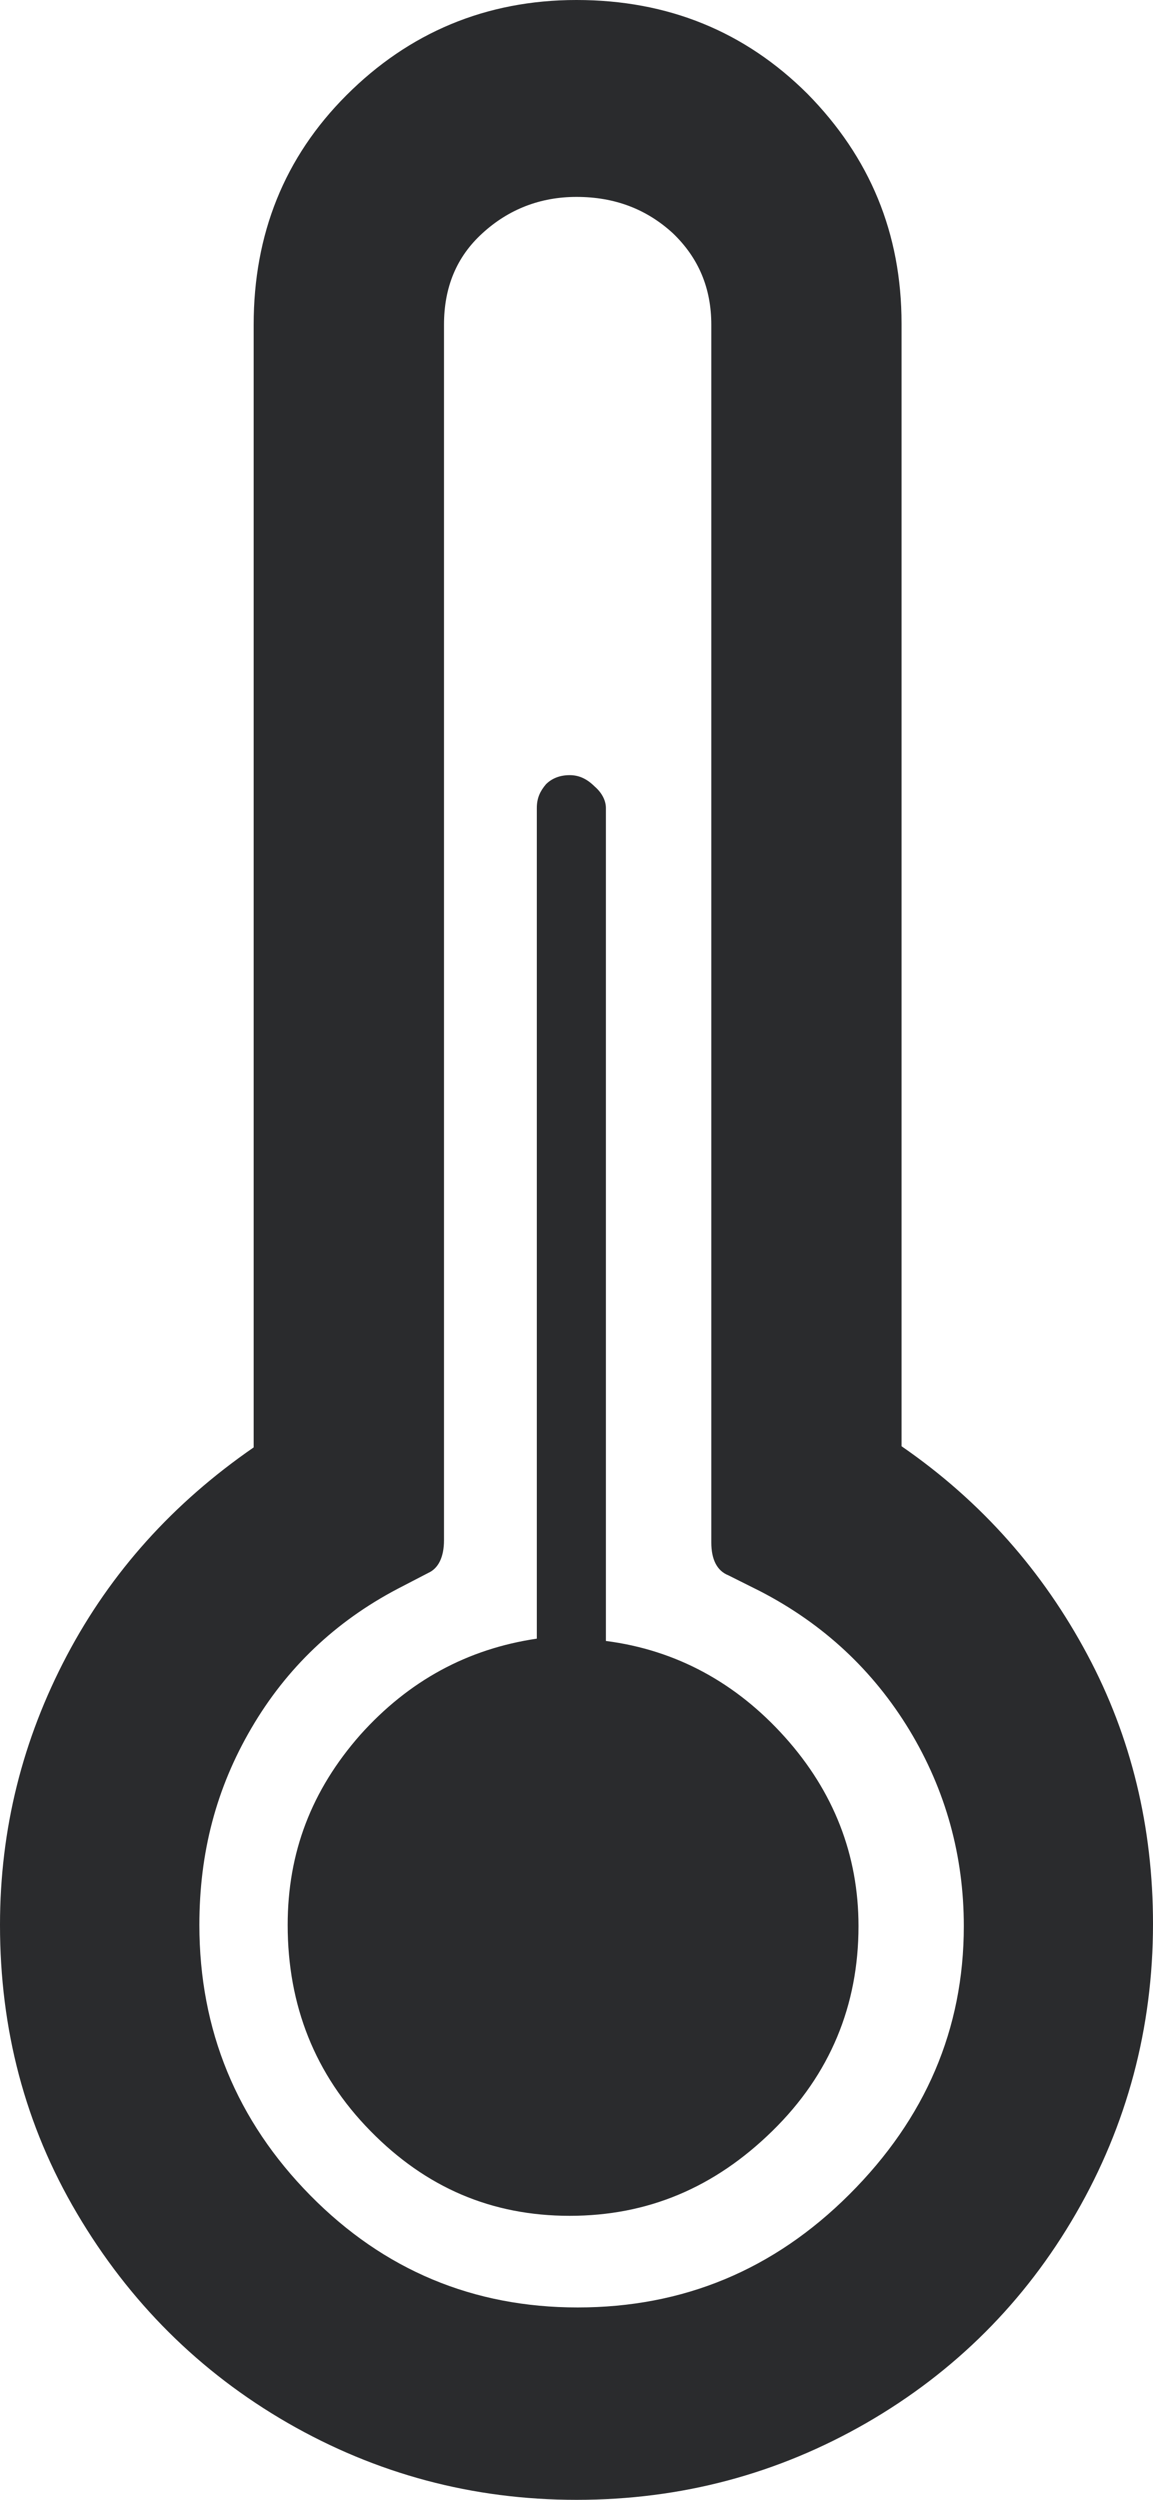 <svg width="12" height="26" viewBox="0 0 12 26" fill="none" xmlns="http://www.w3.org/2000/svg">
<path d="M0 20.021C0 19.02 0.236 18.09 0.695 17.22C1.155 16.349 1.804 15.631 2.64 15.054V3.378C2.64 2.436 2.959 1.636 3.607 0.989C4.255 0.341 5.057 0 6 0C6.955 0 7.756 0.33 8.405 0.977C9.053 1.636 9.383 2.425 9.383 3.366V15.042C10.22 15.619 10.857 16.349 11.316 17.208C11.776 18.067 12 19.009 12 20.009C12 21.092 11.729 22.104 11.198 23.022C10.668 23.94 9.937 24.67 9.018 25.2C8.098 25.729 7.096 26 6 26C4.916 26 3.914 25.729 2.994 25.2C2.075 24.67 1.344 23.94 0.802 23.022C0.259 22.104 0 21.104 0 20.021ZM2.075 20.021C2.075 21.115 2.464 22.057 3.23 22.834C3.996 23.611 4.927 23.999 6.012 23.999C7.108 23.999 8.051 23.611 8.841 22.822C9.631 22.034 10.031 21.104 10.031 20.033C10.031 19.303 9.843 18.62 9.466 17.996C9.088 17.373 8.57 16.89 7.91 16.549L7.58 16.384C7.462 16.337 7.403 16.219 7.403 16.043V3.378C7.403 3.001 7.273 2.684 7.002 2.425C6.731 2.177 6.401 2.048 6 2.048C5.623 2.048 5.293 2.177 5.022 2.425C4.75 2.672 4.621 2.99 4.621 3.378V16.019C4.621 16.196 4.562 16.313 4.456 16.36L4.138 16.525C3.489 16.866 2.982 17.349 2.617 17.973C2.251 18.597 2.075 19.267 2.075 20.021ZM2.994 20.021C2.994 20.857 3.277 21.575 3.855 22.163C4.432 22.752 5.116 23.046 5.929 23.046C6.743 23.046 7.438 22.752 8.039 22.163C8.64 21.575 8.935 20.857 8.935 20.033C8.935 19.291 8.676 18.632 8.169 18.067C7.662 17.502 7.037 17.161 6.306 17.067V8.404C6.306 8.333 6.271 8.251 6.189 8.18C6.106 8.098 6.024 8.062 5.929 8.062C5.823 8.062 5.741 8.098 5.682 8.157C5.623 8.227 5.587 8.298 5.587 8.404V17.043C4.868 17.149 4.255 17.479 3.749 18.044C3.242 18.62 2.994 19.267 2.994 20.021Z" fill="#2A2B2D"/>
</svg>

